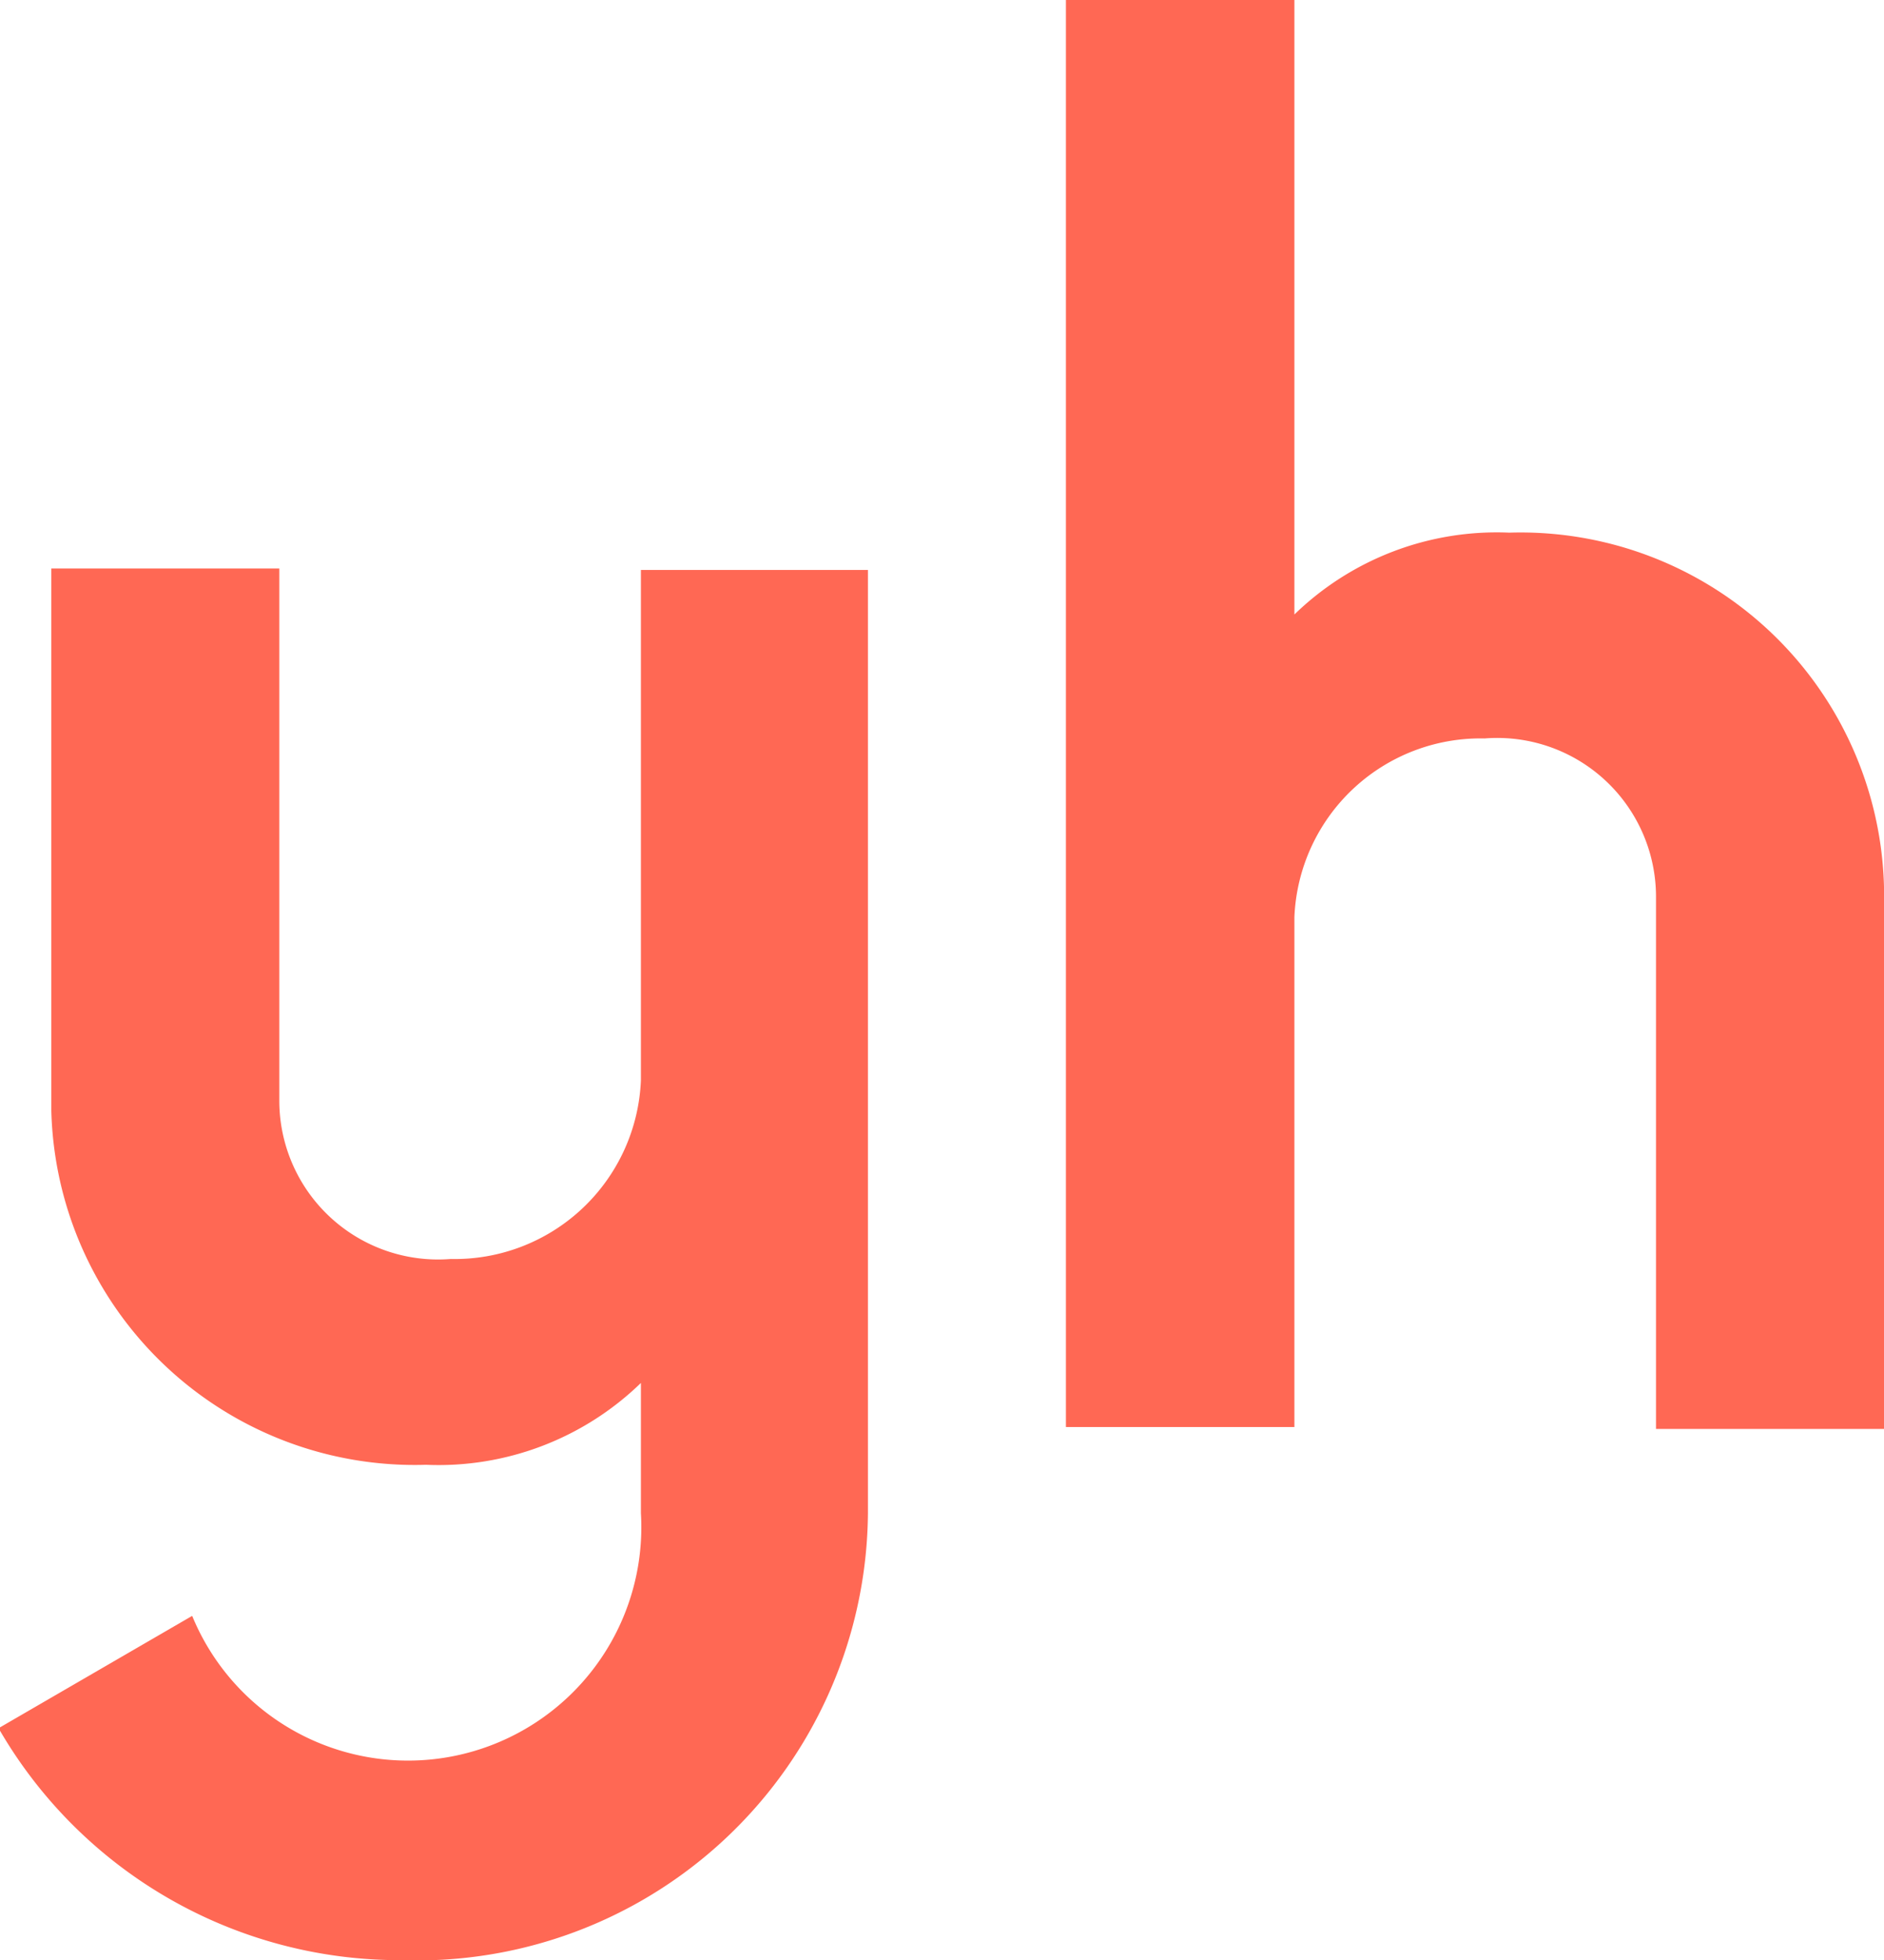 <?xml version="1.0" encoding="UTF-8"?> <svg xmlns="http://www.w3.org/2000/svg" id="Layer_1" data-name="Layer 1" viewBox="0 0 38.92 40.48"><defs><style>.cls-1{fill:#ff6854;}</style></defs><path class="cls-1" d="M42.72,60.63a4.82,4.82,0,0,1-9.27,2.12l-4,2.32a9.56,9.56,0,0,0,8.33,4.79,9.31,9.31,0,0,0,9.63-9.23h0V41.15H42.72V51.69a3.85,3.85,0,0,1-3.93,3.69,3.28,3.28,0,0,1-3.54-3.26v-11H30.54V52.32a7.51,7.51,0,0,0,7.74,7.31,6,6,0,0,0,4.44-1.69v2.69Z" transform="translate(-29.48 -29.38)"></path><path class="cls-1" d="M60.66,40.38a6,6,0,0,0-4.44,1.69V29.38H51.5V58.85h4.72V48.32a3.85,3.85,0,0,1,3.93-3.69,3.28,3.28,0,0,1,3.54,3.26v11H68.4V47.69A7.51,7.51,0,0,0,60.66,40.38Z" transform="translate(-29.48 -29.38)"></path></svg> 